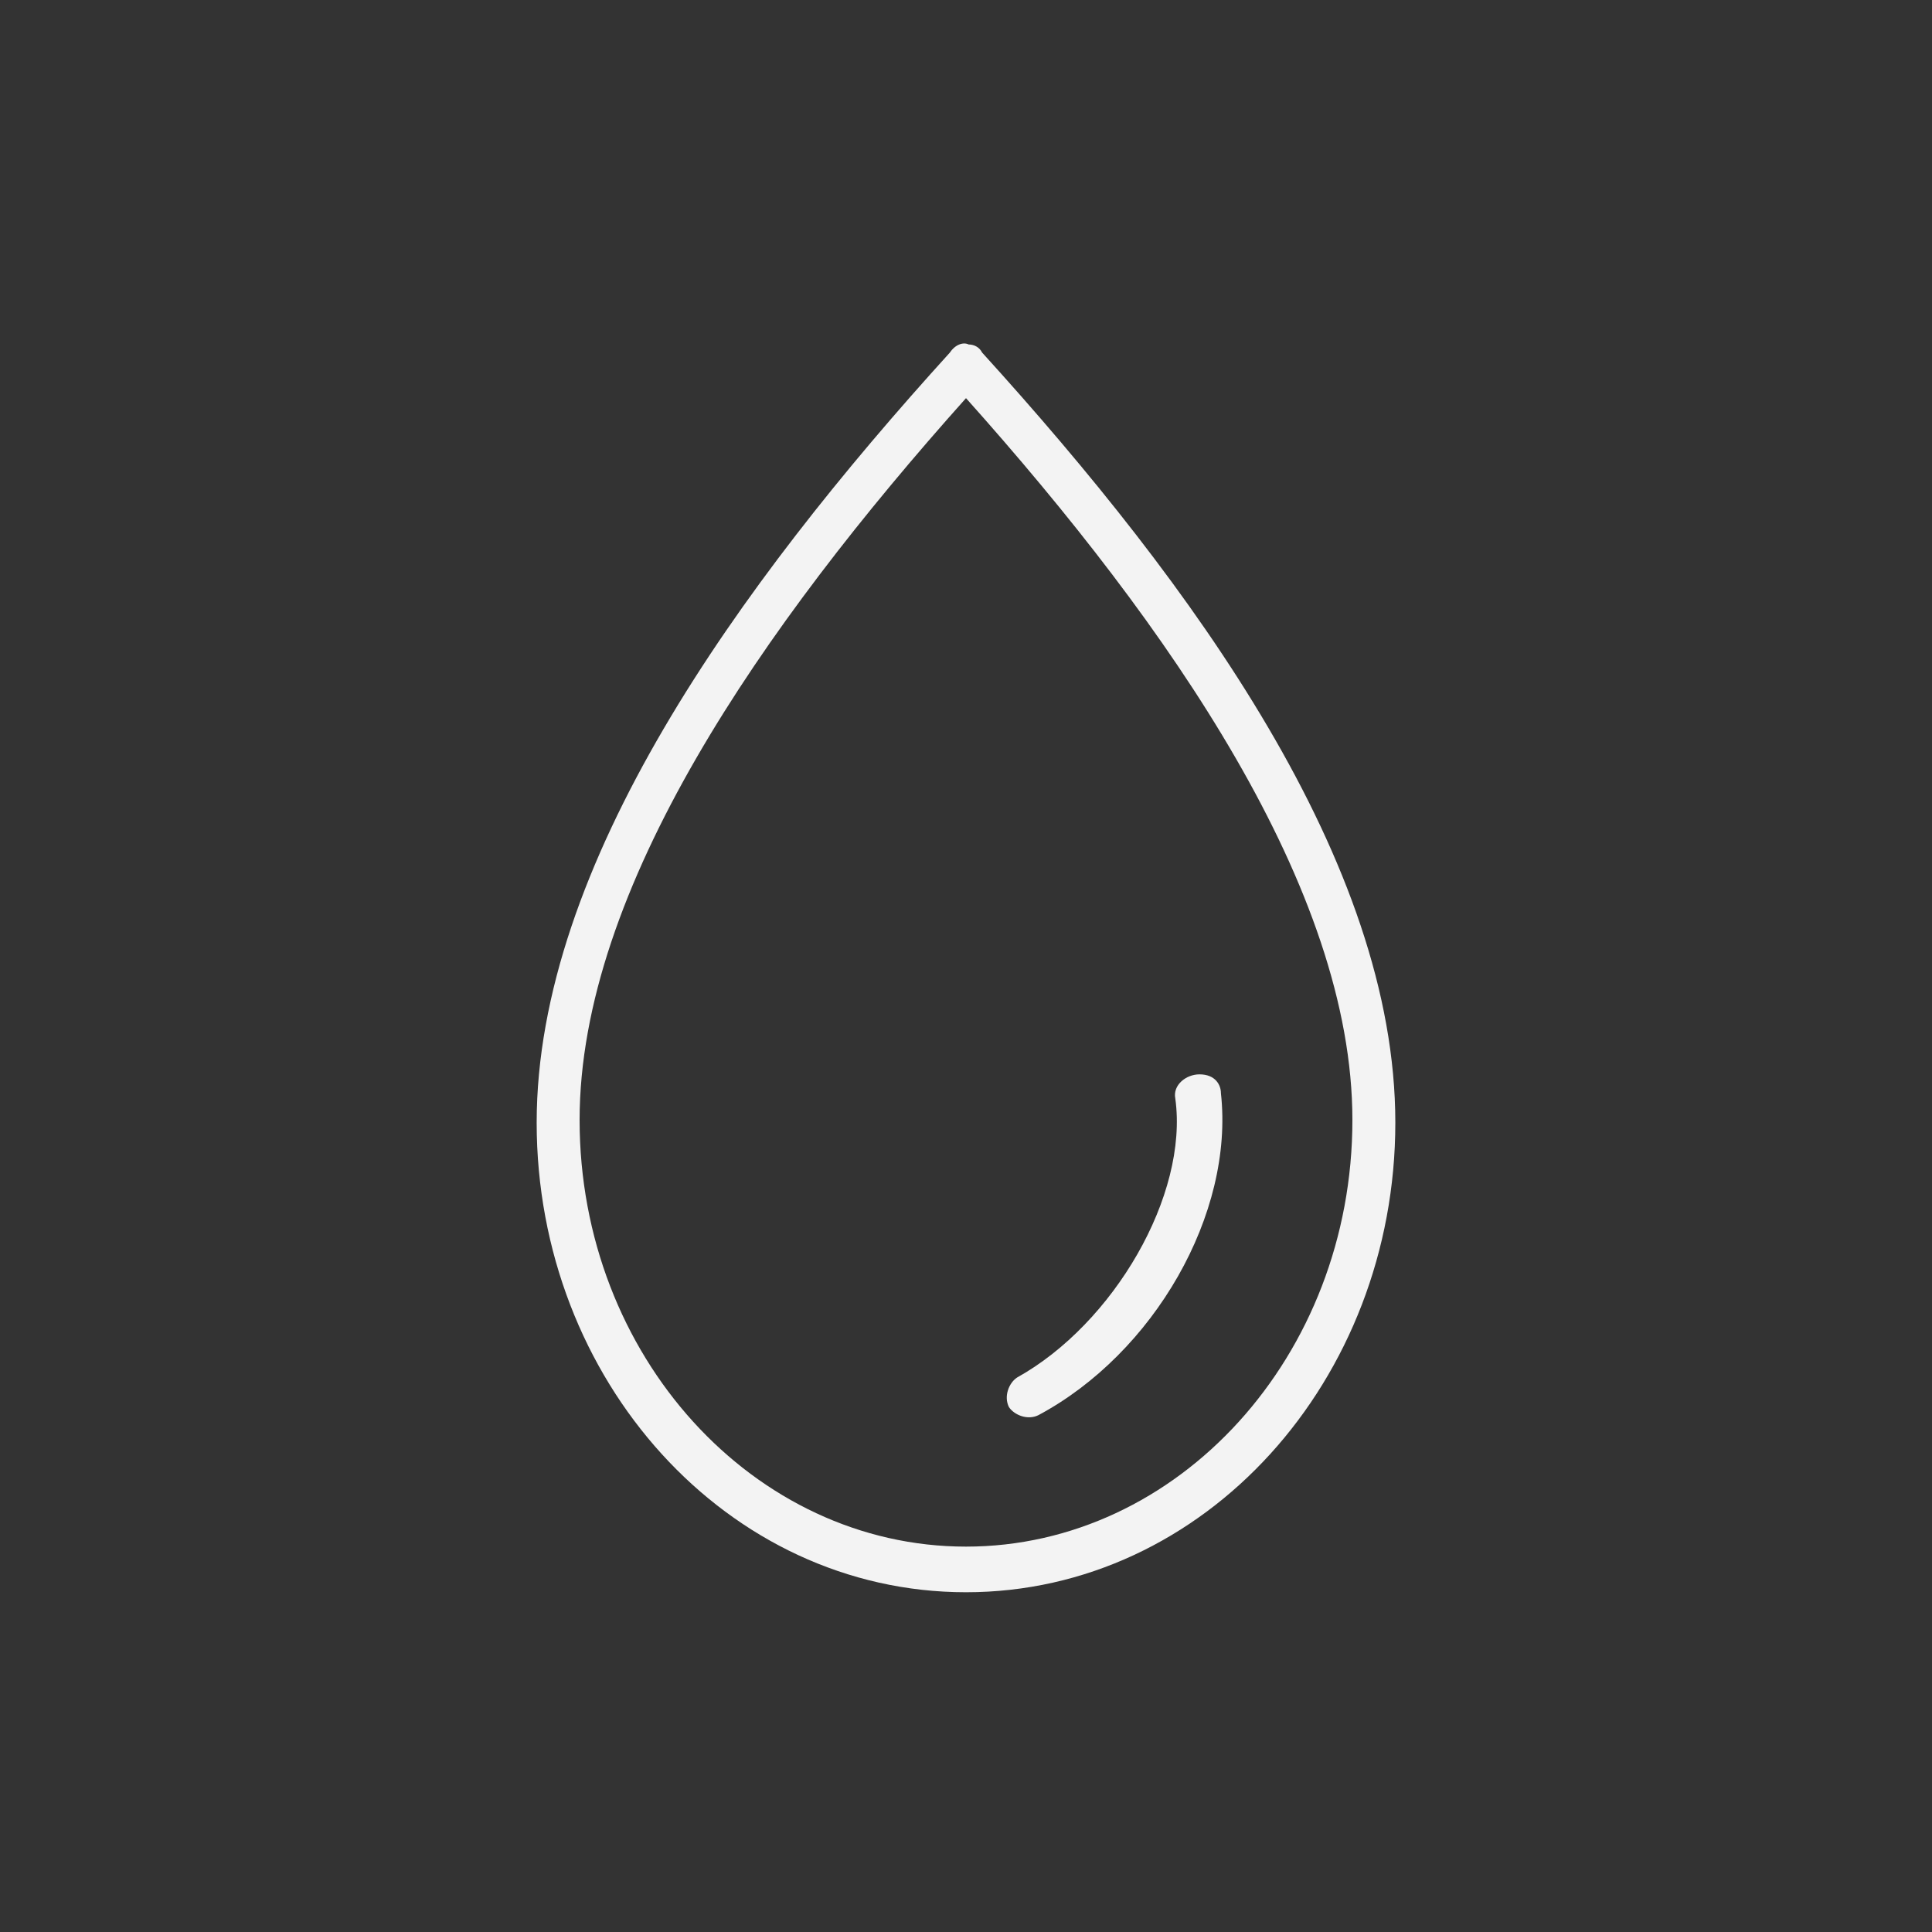 <?xml version="1.0" encoding="utf-8"?>
<!-- Generator: Adobe Illustrator 21.1.0, SVG Export Plug-In . SVG Version: 6.00 Build 0)  -->
<svg version="1.1" id="Layer_1" xmlns="http://www.w3.org/2000/svg" xmlns:xlink="http://www.w3.org/1999/xlink" x="0px" y="0px"
	 viewBox="0 0 72 72" style="enable-background:new 0 0 72 72;" xml:space="preserve">
<rect x="0" y="0" width="72" height="72" fill="#333333" stroke="none"/>
<style type="text/css">
	.st0{fill:#F3F3F3;}
	.st1{fill:#FFFFFF;stroke:#F3F3F3;stroke-width:0.75;stroke-miterlimit:10;}
</style>
<g transform="translate(0,-952.362)">
	<path class="st0" d="M36.1,965.2c0.2,0,0.4,0.1,0.5,0.3c7.9,8.7,15.4,19,15.4,28.7c0,9.6-7.1,17.5-16,17.5c-8.9,0-16-7.9-16-17.5
		c0-9.6,7.5-20,15.4-28.7C35.6,965.2,35.9,965.1,36.1,965.2z M36,967.2c-7.6,8.5-14.4,18.3-14.4,26.9c0,8.8,6.5,15.9,14.4,15.9
		c7.9,0,14.4-7.1,14.4-15.9C50.4,985.5,43.6,975.7,36,967.2z M45.5,993.1c0.5,4.5-2.5,9.7-6.8,12c-0.4,0.2-0.9,0-1.1-0.3
		c-0.2-0.4,0-0.9,0.3-1.1c3.6-2,6.4-6.8,5.9-10.4c-0.1-0.5,0.4-0.9,0.9-0.9C45.3,992.4,45.5,992.8,45.5,993.1L45.5,993.1z"/>
</g>
</svg>
